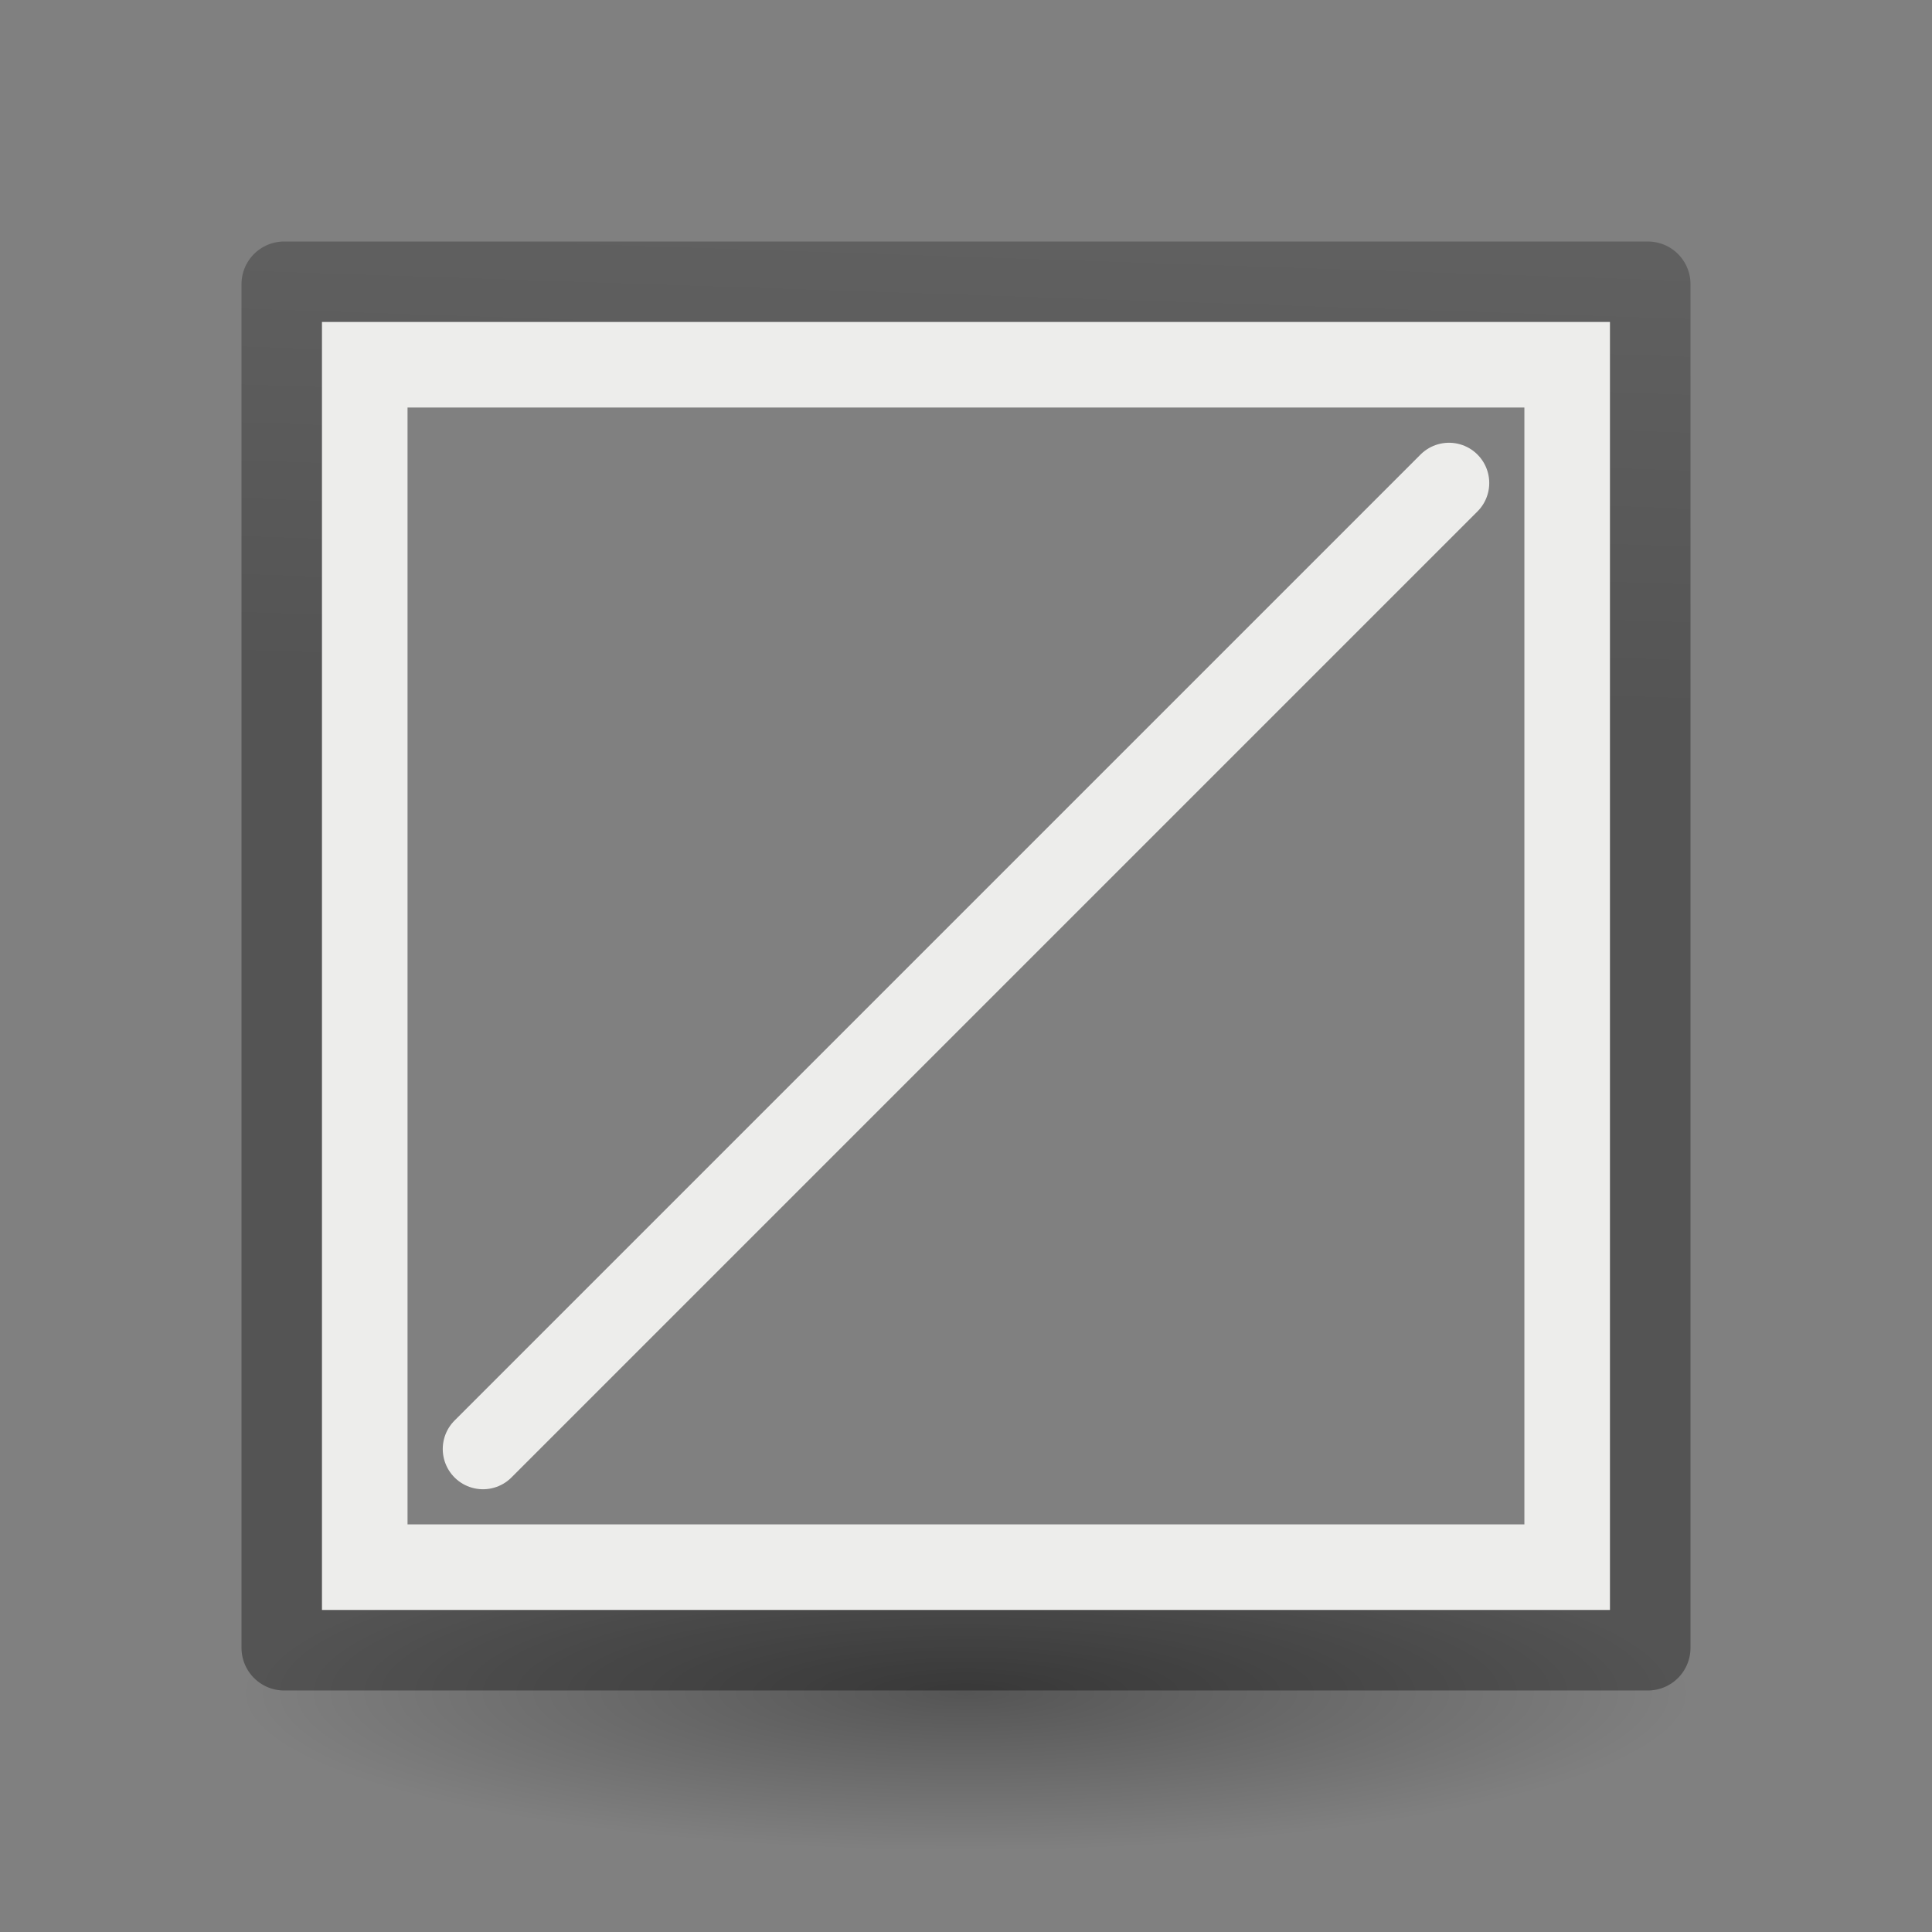 <svg height="24" width="24" xmlns="http://www.w3.org/2000/svg" xmlns:xlink="http://www.w3.org/1999/xlink"><rect width="100%" height="100%" fill="#808080" stroke="none"/><linearGradient id="a" gradientTransform="matrix(.254 0 0 .305 -4.261 -.008)" gradientUnits="userSpaceOnUse" x1="13.169" x2="13.678" y1="19.661" y2="1.356"><stop offset="0" stop-opacity=".34"/><stop offset="1" stop-opacity=".247"/></linearGradient><radialGradient id="b" cx="2.25" cy="16" gradientTransform="matrix(.533 0 0 .116 10.8 17.175)" gradientUnits="userSpaceOnUse" r="16.875"><stop offset="0"/><stop offset="1" stop-opacity="0"/></radialGradient><g transform="translate(0 2)"><ellipse cx="12" cy="19.037" display="block" fill="url(#b)" fill-rule="evenodd" opacity=".336" rx="9" ry="1.963"/><path d="m3.53 1.53h16.94v16.94h-16.94z" fill="none" stroke="url(#a)" stroke-linecap="round" stroke-linejoin="round" stroke-width="1.06"/><g stroke="#ededeb"><path d="m4.531 2.531h14.937v14.937h-14.937z" fill="none" stroke-width="1.063"/><path d="m6 16 12-12" fill="#ededeb" fill-rule="evenodd" stroke-linecap="round" stroke-linejoin="bevel"/></g></g></svg>